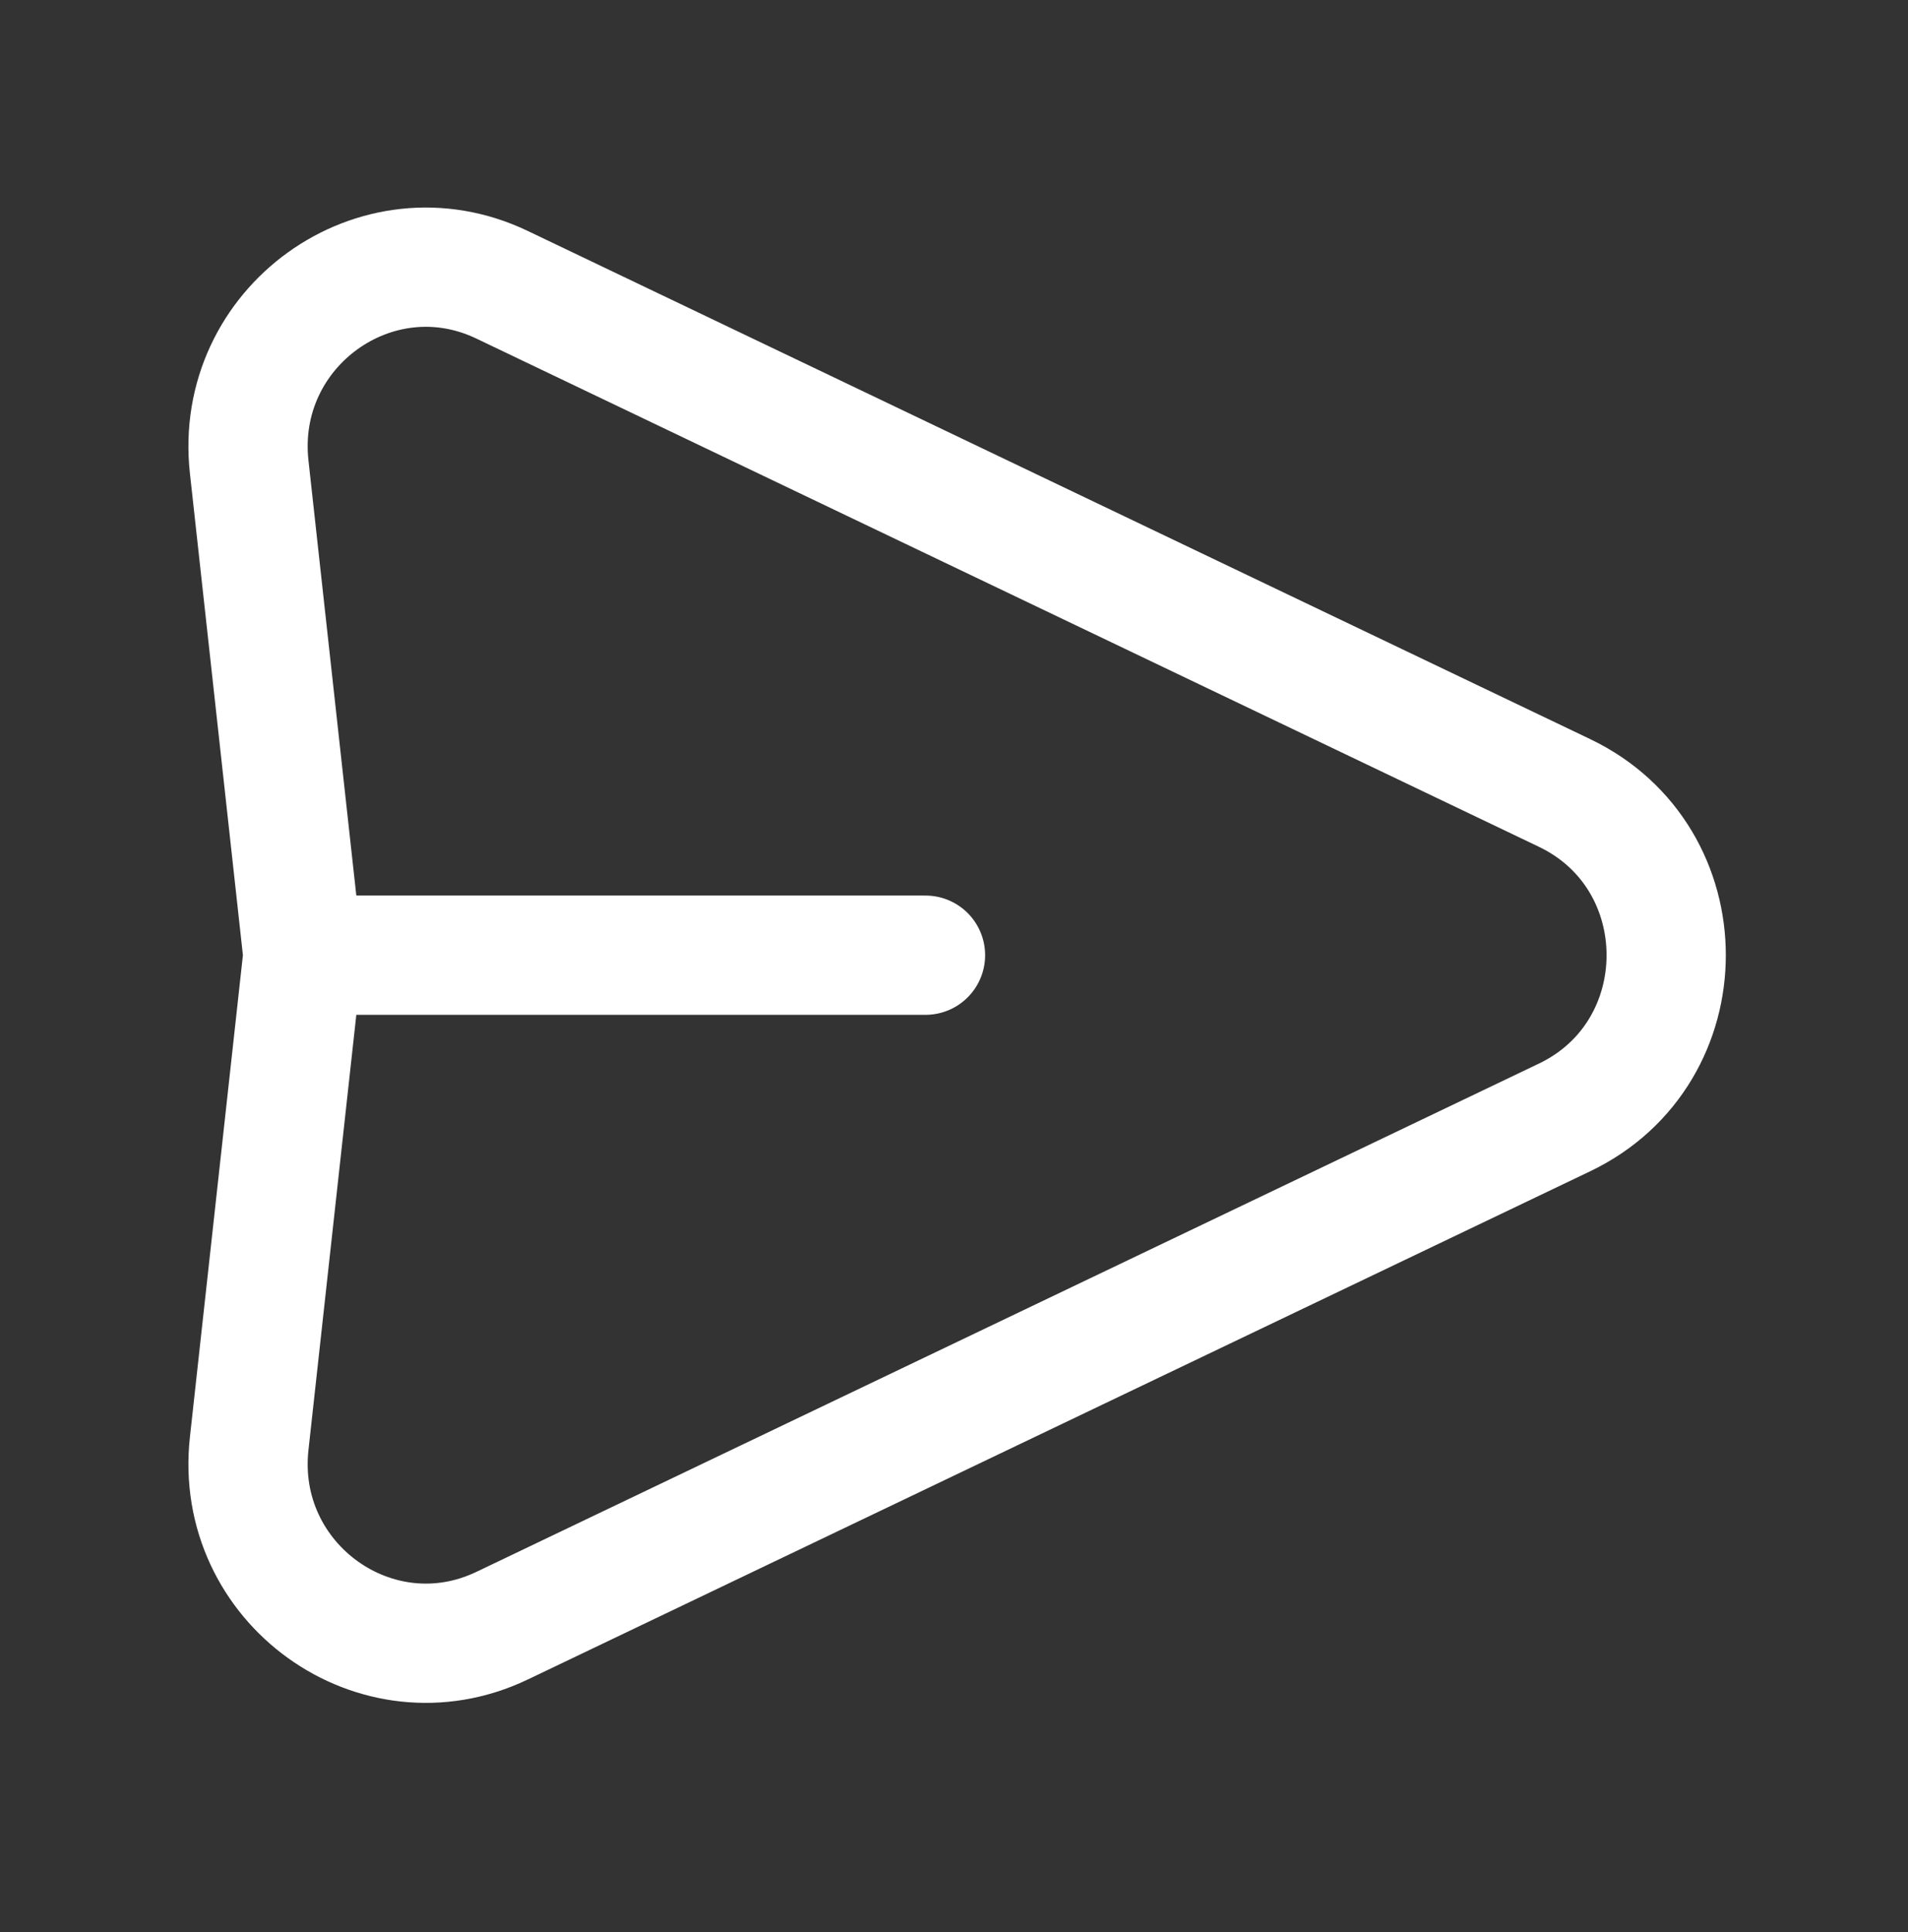 <svg width="80" height="81" viewBox="0 0 80 81" fill="none" xmlns="http://www.w3.org/2000/svg">
<rect x="0" y="0" width="80" height="81" fill="#333333" stroke="none"/>
<path d="M12.7 40.043L10.448 19.573C9.803 13.716 15.777 9.412 21.054 11.939L65.596 33.24C71.283 35.958 71.283 44.127 65.596 46.846L21.054 68.15C15.777 70.673 9.803 66.373 10.448 60.515L12.7 40.043ZM12.7 40.043H38.805" stroke="white" stroke-width="5" stroke-linecap="round" stroke-linejoin="round"/>
</svg>
